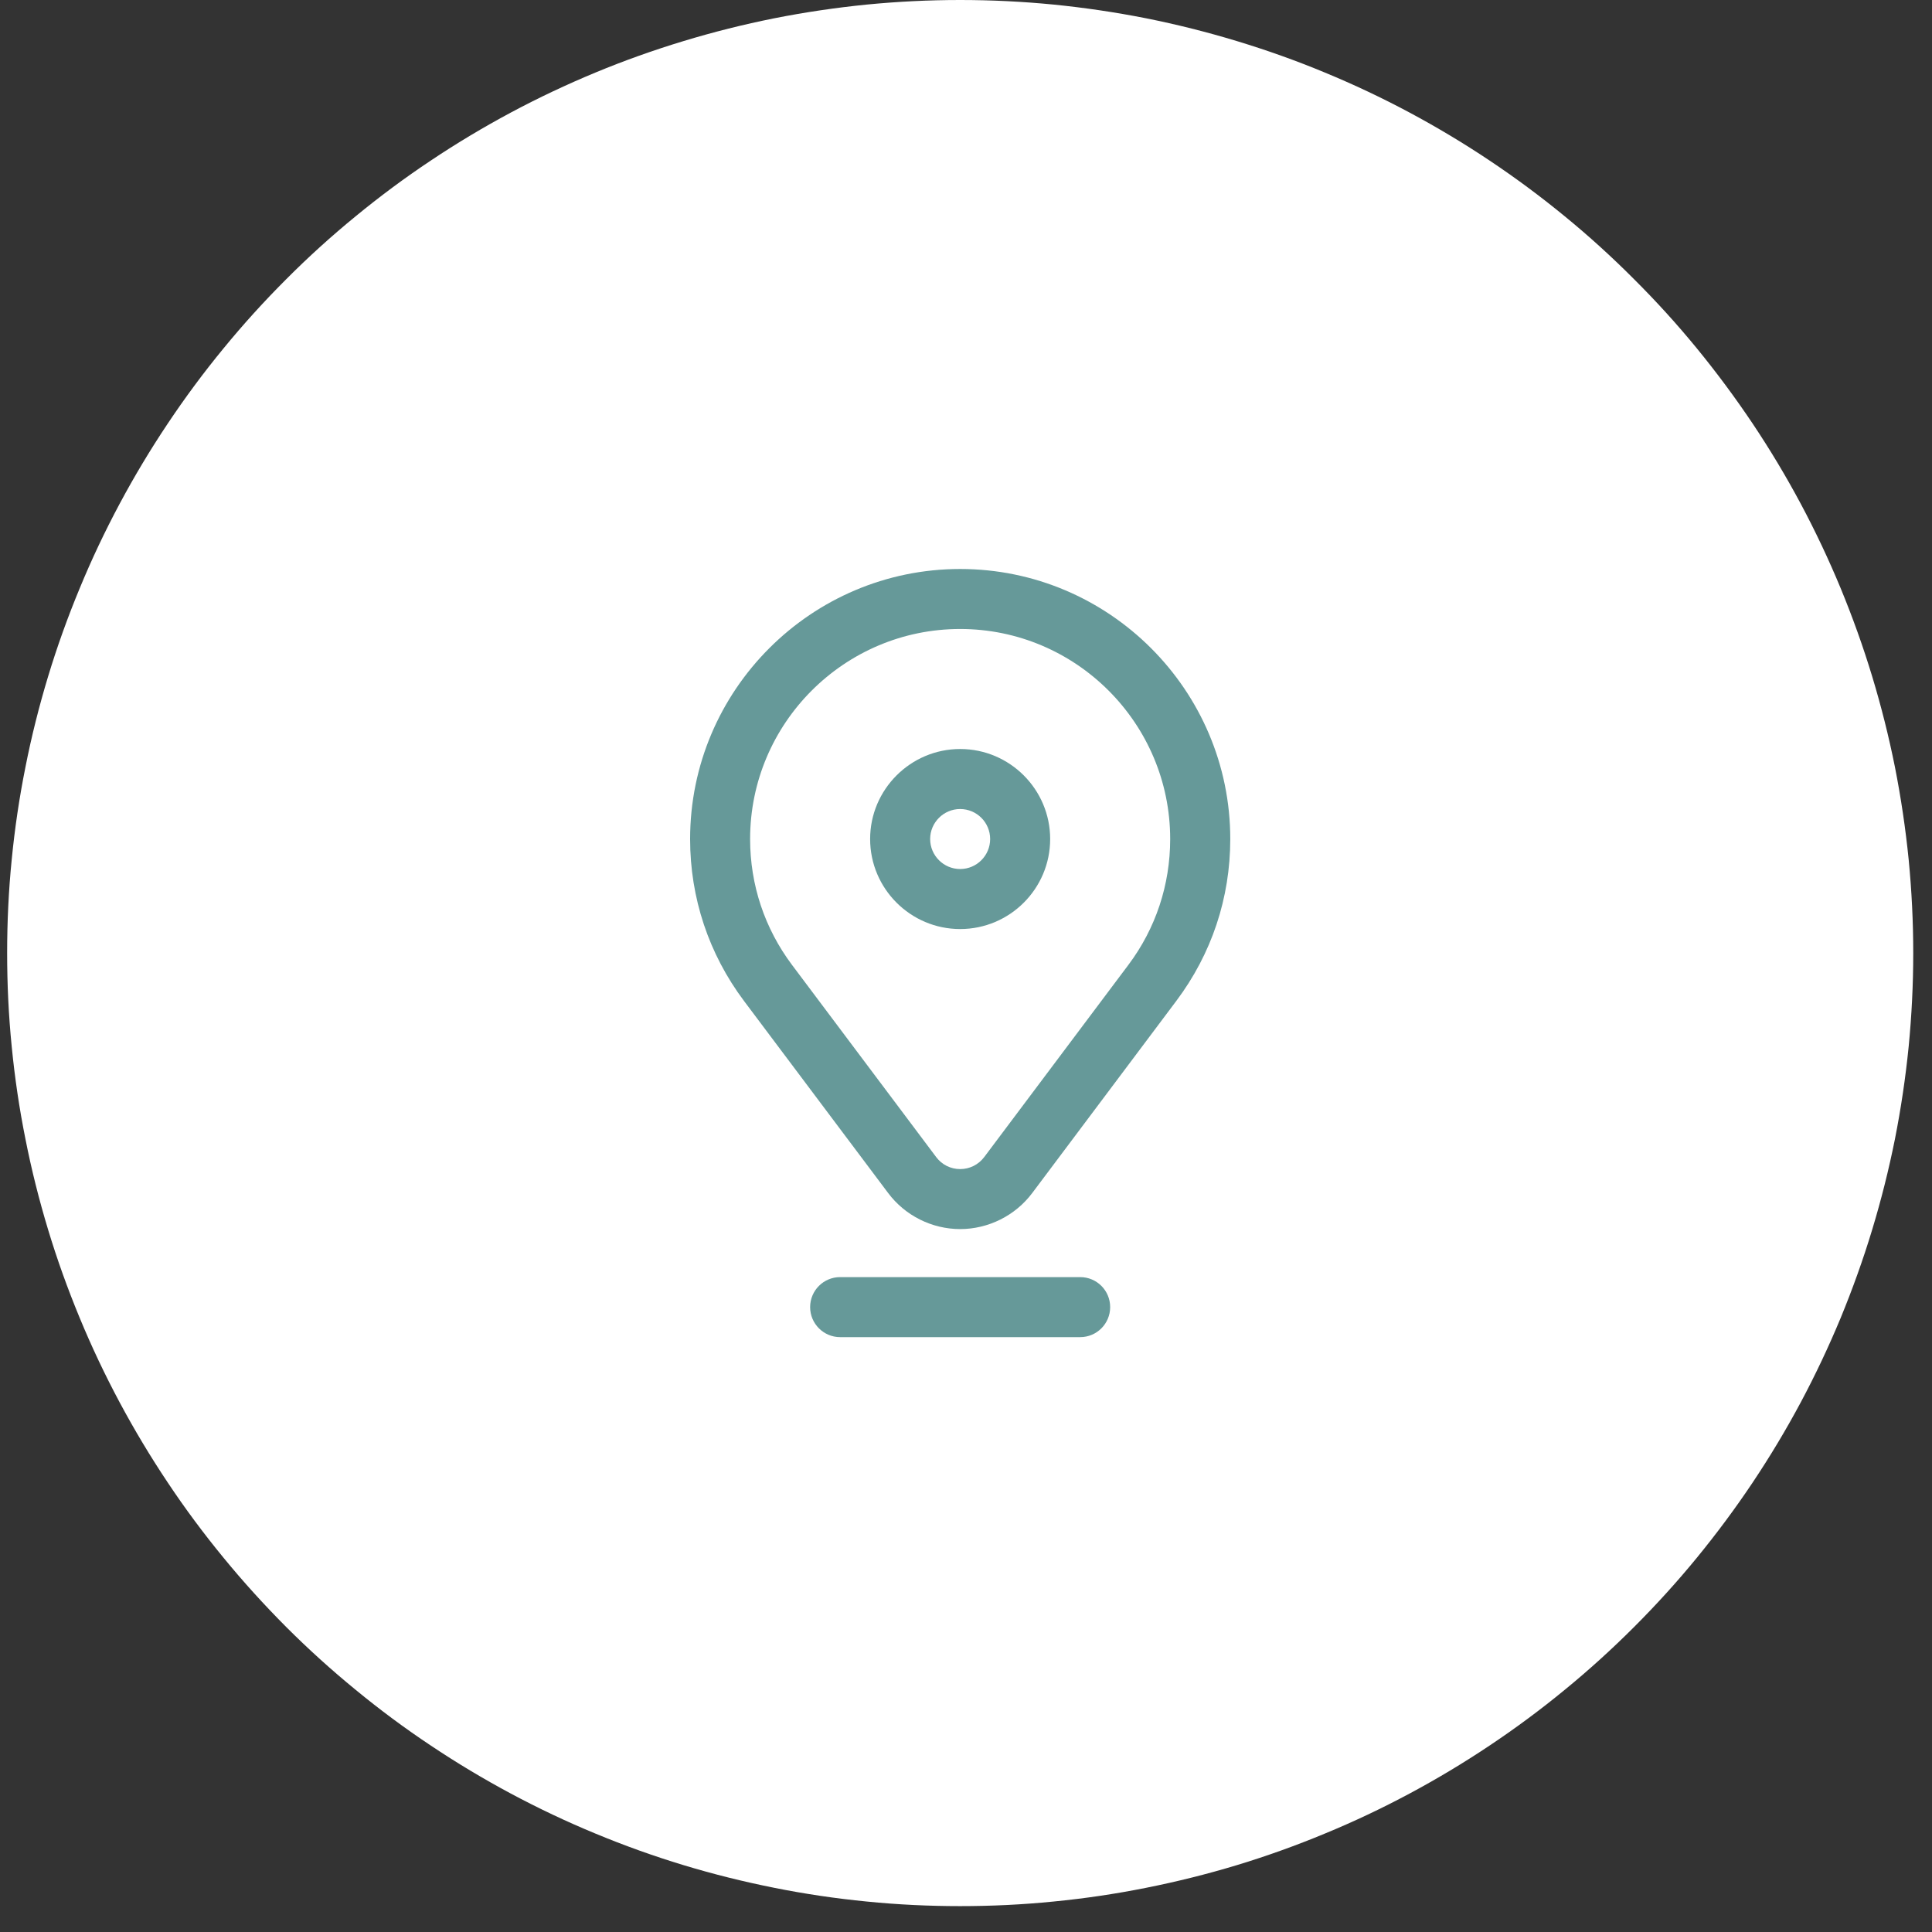 <?xml version="1.0" encoding="UTF-8"?>
<svg xmlns="http://www.w3.org/2000/svg" xmlns:xlink="http://www.w3.org/1999/xlink" width="110" zoomAndPan="magnify" viewBox="0 0 82.5 82.5" height="110" preserveAspectRatio="xMidYMid meet" version="1.0">
  <rect x="0" y="0" width="82.5" height="82.5" fill="#333333" stroke="none"/>
  <defs>
    <clipPath id="3847c20306">
      <path d="M 29 24.297 L 53 24.297 L 53 53 L 29 53 Z M 29 24.297 " clip-rule="nonzero"></path>
    </clipPath>
    <clipPath id="9184d86c64">
      <path d="M 34 54 L 48 54 L 48 57.098 L 34 57.098 Z M 34 54 " clip-rule="nonzero"></path>
    </clipPath>
  </defs>
  <path fill="#ffffff" d="M 41 0 C 42.336 0 43.664 0.066 44.988 0.195 C 46.316 0.328 47.633 0.523 48.941 0.781 C 50.25 1.043 51.539 1.367 52.816 1.754 C 54.09 2.141 55.344 2.586 56.574 3.098 C 57.809 3.609 59.012 4.176 60.188 4.805 C 61.363 5.434 62.504 6.117 63.613 6.859 C 64.719 7.598 65.789 8.391 66.82 9.238 C 67.852 10.082 68.836 10.977 69.777 11.922 C 70.723 12.863 71.617 13.848 72.461 14.879 C 73.305 15.91 74.098 16.98 74.84 18.086 C 75.582 19.195 76.266 20.336 76.895 21.512 C 77.523 22.688 78.09 23.891 78.602 25.125 C 79.109 26.355 79.559 27.609 79.945 28.883 C 80.332 30.16 80.656 31.449 80.918 32.758 C 81.176 34.066 81.371 35.383 81.504 36.707 C 81.633 38.035 81.699 39.363 81.699 40.699 C 81.699 42.031 81.633 43.359 81.504 44.688 C 81.371 46.012 81.176 47.332 80.918 48.637 C 80.656 49.945 80.332 51.234 79.945 52.512 C 79.559 53.789 79.109 55.039 78.602 56.273 C 78.09 57.504 77.523 58.707 76.895 59.883 C 76.266 61.059 75.582 62.199 74.84 63.309 C 74.098 64.418 73.305 65.484 72.461 66.516 C 71.617 67.547 70.723 68.531 69.777 69.477 C 68.836 70.418 67.852 71.312 66.82 72.156 C 65.789 73.004 64.719 73.797 63.613 74.535 C 62.504 75.277 61.363 75.961 60.188 76.59 C 59.012 77.219 57.809 77.789 56.574 78.297 C 55.344 78.809 54.09 79.258 52.816 79.645 C 51.539 80.031 50.25 80.352 48.941 80.613 C 47.633 80.875 46.316 81.07 44.988 81.199 C 43.664 81.332 42.336 81.395 41 81.395 C 39.668 81.395 38.34 81.332 37.012 81.199 C 35.688 81.07 34.367 80.875 33.062 80.613 C 31.754 80.352 30.461 80.031 29.188 79.645 C 27.91 79.258 26.66 78.809 25.426 78.297 C 24.195 77.789 22.992 77.219 21.816 76.59 C 20.641 75.961 19.5 75.277 18.391 74.535 C 17.281 73.797 16.215 73.004 15.184 72.156 C 14.152 71.312 13.164 70.418 12.223 69.477 C 11.281 68.531 10.387 67.547 9.543 66.516 C 8.695 65.484 7.902 64.418 7.164 63.309 C 6.422 62.199 5.738 61.059 5.109 59.883 C 4.48 58.707 3.91 57.504 3.402 56.273 C 2.891 55.039 2.441 53.789 2.055 52.512 C 1.668 51.234 1.344 49.945 1.086 48.637 C 0.824 47.332 0.629 46.012 0.5 44.688 C 0.367 43.359 0.305 42.031 0.305 40.699 C 0.305 39.363 0.367 38.035 0.5 36.707 C 0.629 35.383 0.824 34.066 1.086 32.758 C 1.344 31.449 1.668 30.16 2.055 28.883 C 2.441 27.609 2.891 26.355 3.402 25.125 C 3.91 23.891 4.48 22.688 5.109 21.512 C 5.738 20.336 6.422 19.195 7.164 18.086 C 7.902 16.98 8.695 15.91 9.543 14.879 C 10.387 13.848 11.281 12.863 12.223 11.922 C 13.164 10.977 14.152 10.082 15.184 9.238 C 16.215 8.391 17.281 7.598 18.391 6.859 C 19.5 6.117 20.641 5.434 21.816 4.805 C 22.992 4.176 24.195 3.609 25.426 3.098 C 26.66 2.586 27.91 2.141 29.188 1.754 C 30.461 1.367 31.754 1.043 33.062 0.781 C 34.367 0.523 35.688 0.328 37.012 0.195 C 38.34 0.066 39.668 0 41 0 Z M 41 0 " fill-opacity="1" fill-rule="nonzero"></path>
  <path fill="#669999" d="M 41 39.672 C 43.121 39.672 44.844 37.949 44.844 35.828 C 44.844 33.711 43.121 31.984 41 31.984 C 38.883 31.984 37.156 33.711 37.156 35.828 C 37.156 37.949 38.883 39.672 41 39.672 Z M 41 34.547 C 41.707 34.547 42.281 35.121 42.281 35.828 C 42.281 36.535 41.707 37.109 41 37.109 C 40.297 37.109 39.719 36.535 39.719 35.828 C 39.719 35.121 40.297 34.547 41 34.547 Z M 41 34.547 " fill-opacity="1" fill-rule="nonzero"></path>
  <g clip-path="url(#3847c20306)">
    <path fill="#669999" d="M 52.535 35.828 C 52.535 29.469 47.359 24.297 41 24.297 C 34.645 24.297 29.469 29.469 29.469 35.828 C 29.469 38.344 30.266 40.734 31.77 42.742 L 37.926 50.945 C 38.648 51.91 39.797 52.484 41 52.484 C 42.203 52.484 43.355 51.91 44.078 50.945 L 50.23 42.742 C 51.738 40.734 52.535 38.344 52.535 35.828 Z M 48.184 41.203 L 42.027 49.41 C 41.781 49.734 41.41 49.922 41 49.922 C 40.594 49.922 40.219 49.734 39.977 49.41 L 33.82 41.203 C 32.652 39.645 32.031 37.785 32.031 35.828 C 32.031 30.883 36.055 26.859 41 26.859 C 45.945 26.859 49.969 30.883 49.969 35.828 C 49.969 37.785 49.352 39.645 48.184 41.203 Z M 48.184 41.203 " fill-opacity="1" fill-rule="nonzero"></path>
  </g>
  <g clip-path="url(#9184d86c64)">
    <path fill="#669999" d="M 47.406 55.816 C 47.406 55.109 46.836 54.535 46.125 54.535 L 35.875 54.535 C 35.168 54.535 34.594 55.109 34.594 55.816 C 34.594 56.523 35.168 57.098 35.875 57.098 L 46.125 57.098 C 46.836 57.098 47.406 56.523 47.406 55.816 Z M 47.406 55.816 " fill-opacity="1" fill-rule="nonzero"></path>
  </g>
</svg>
